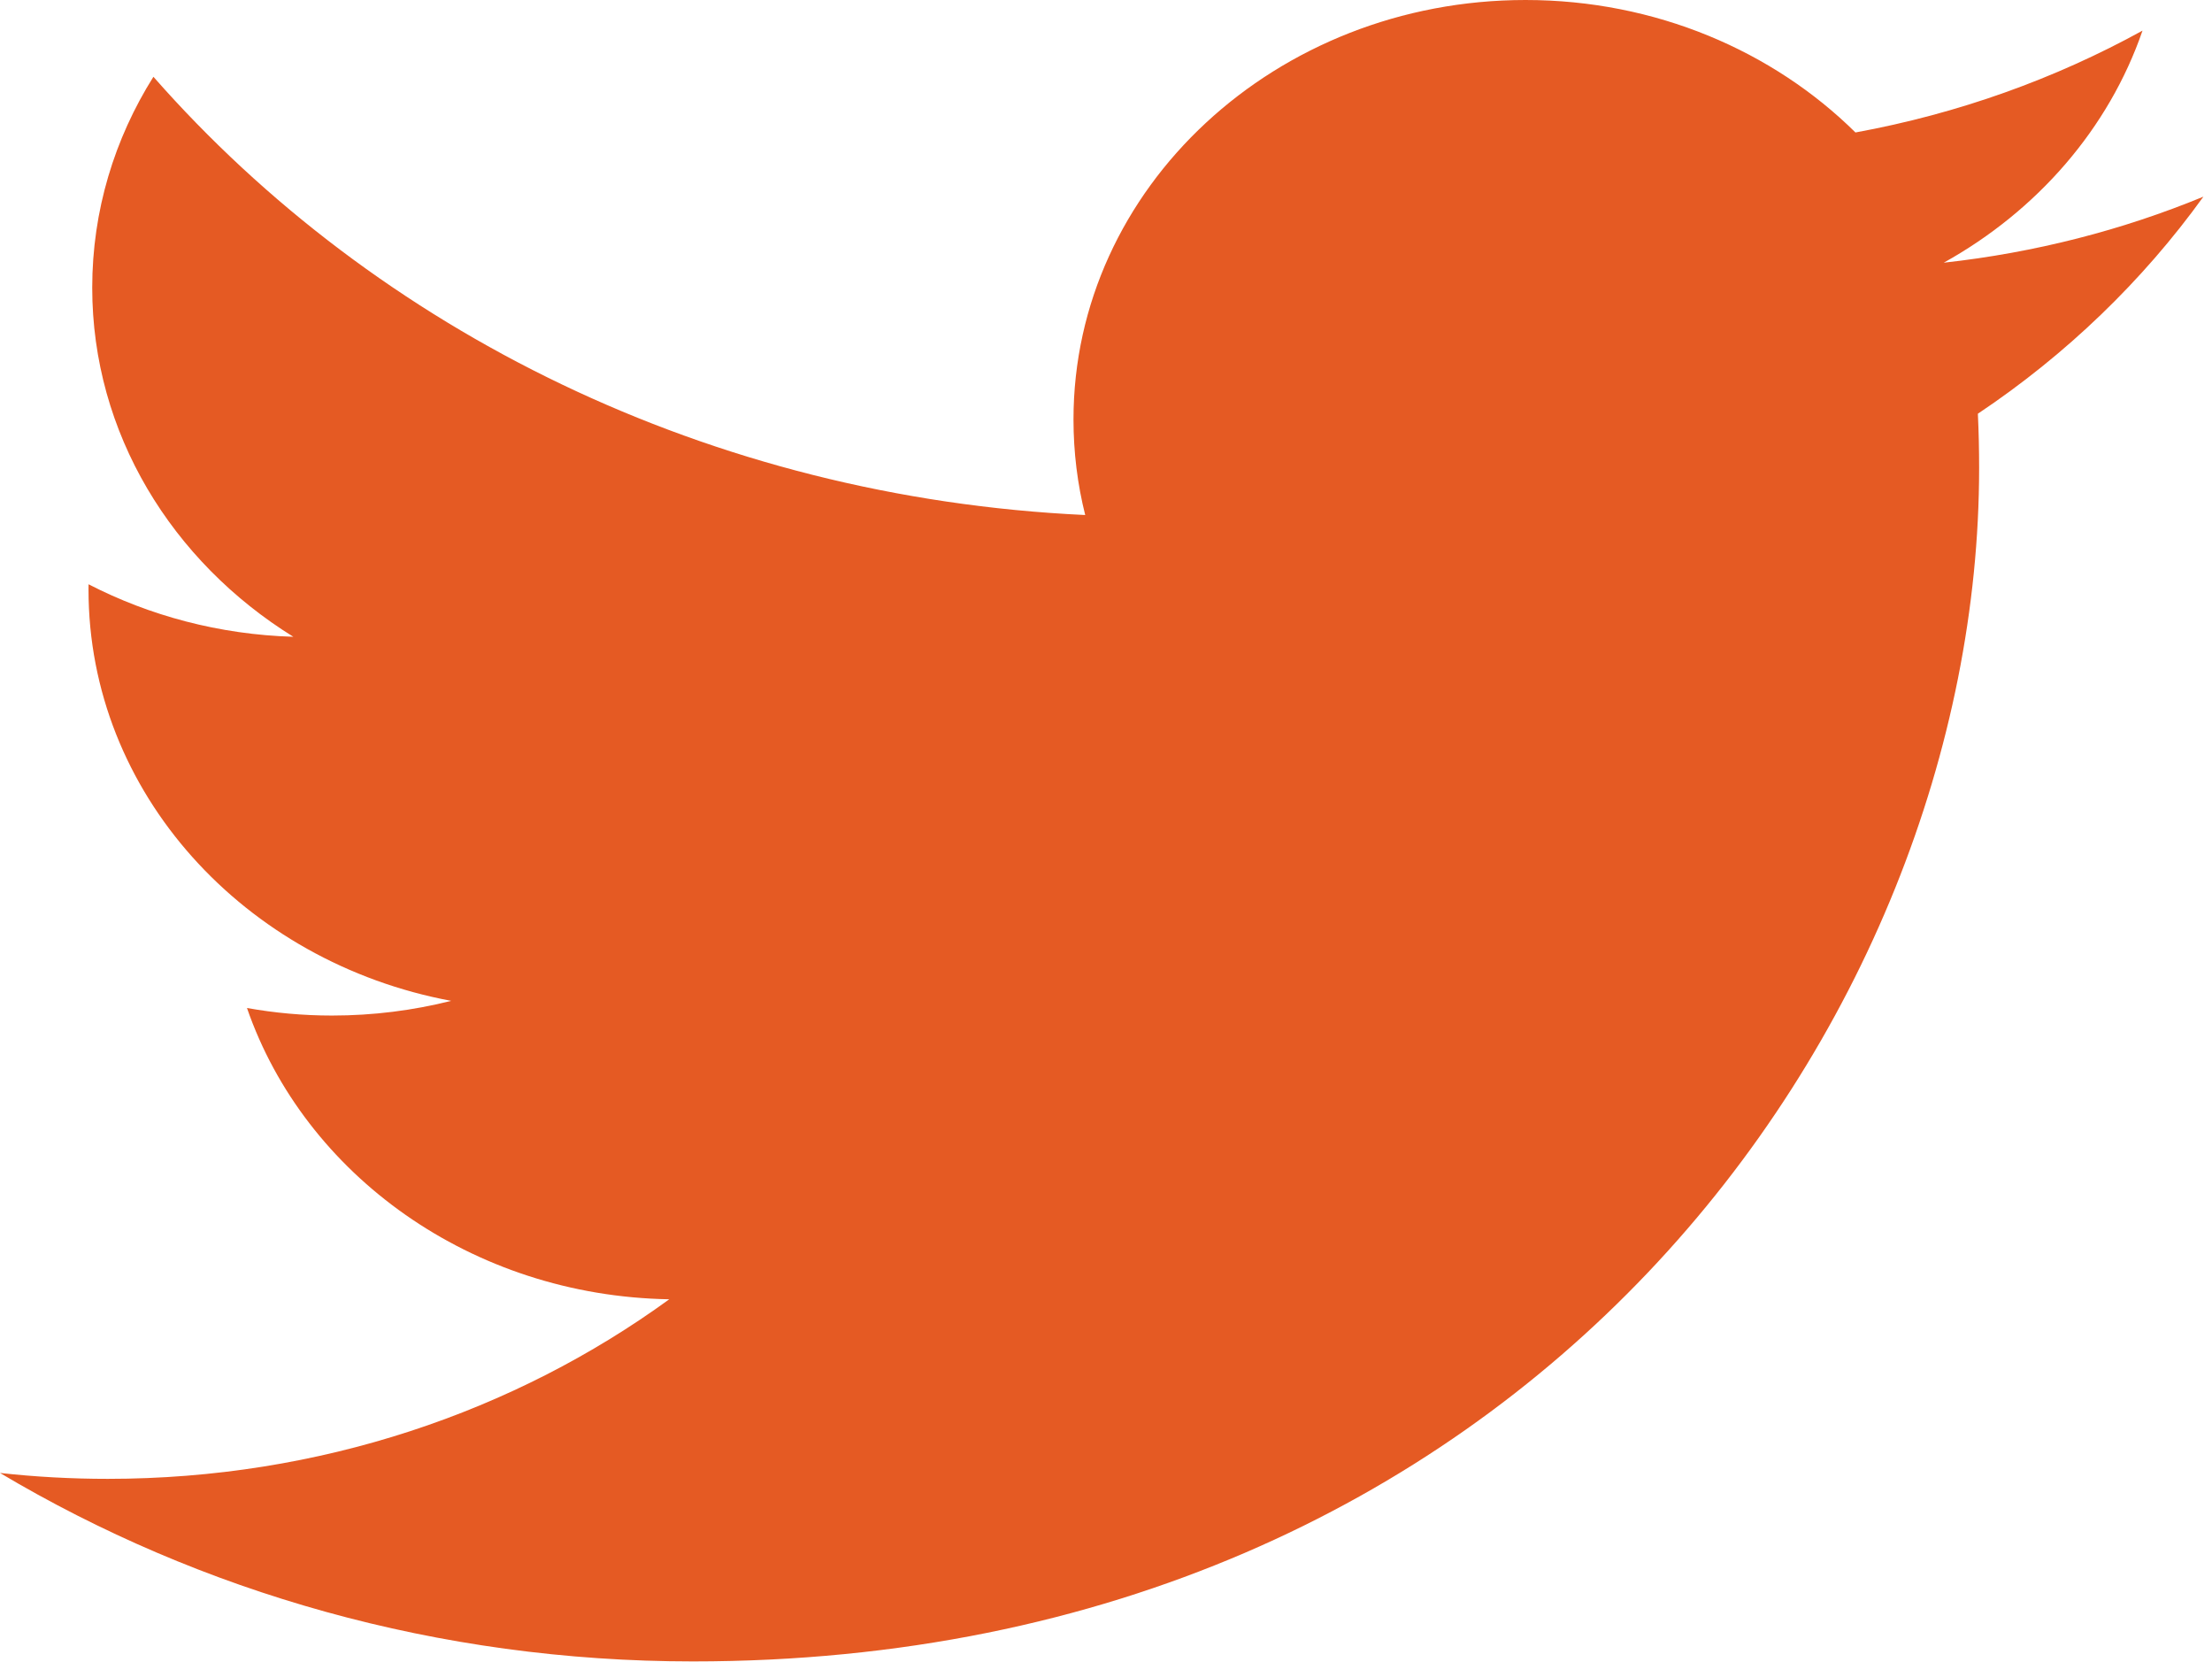 <svg width="205" height="154" viewBox="0 0 205 154" fill="none" xmlns="http://www.w3.org/2000/svg">
<path d="M204.202 18.223C196.695 21.318 188.616 23.406 180.139 24.341C188.794 19.534 195.431 11.92 198.56 2.838C190.465 7.294 181.503 10.528 171.957 12.274C164.317 4.722 153.428 0 141.378 0C118.244 0 99.487 17.4 99.487 38.864C99.487 41.906 99.856 44.87 100.573 47.72C65.754 46.097 34.881 30.628 14.218 7.114C10.611 12.851 8.547 19.526 8.547 26.655C8.547 40.137 15.942 52.034 27.184 59.002C20.319 58.798 13.857 57.048 8.207 54.138C8.203 54.299 8.203 54.464 8.203 54.63C8.203 73.456 22.645 89.16 41.812 92.736C38.297 93.621 34.595 94.098 30.773 94.098C28.071 94.098 25.447 93.855 22.889 93.398C28.224 108.837 43.694 120.076 62.024 120.388C47.686 130.812 29.625 137.026 9.994 137.026C6.616 137.026 3.279 136.842 0 136.48C18.545 147.512 40.564 153.942 64.221 153.942C141.283 153.942 183.418 94.724 183.418 43.367C183.418 41.683 183.381 40.002 183.302 38.334C191.484 32.865 198.589 26.017 204.202 18.223Z" fill="#E55A23"/>
</svg>
